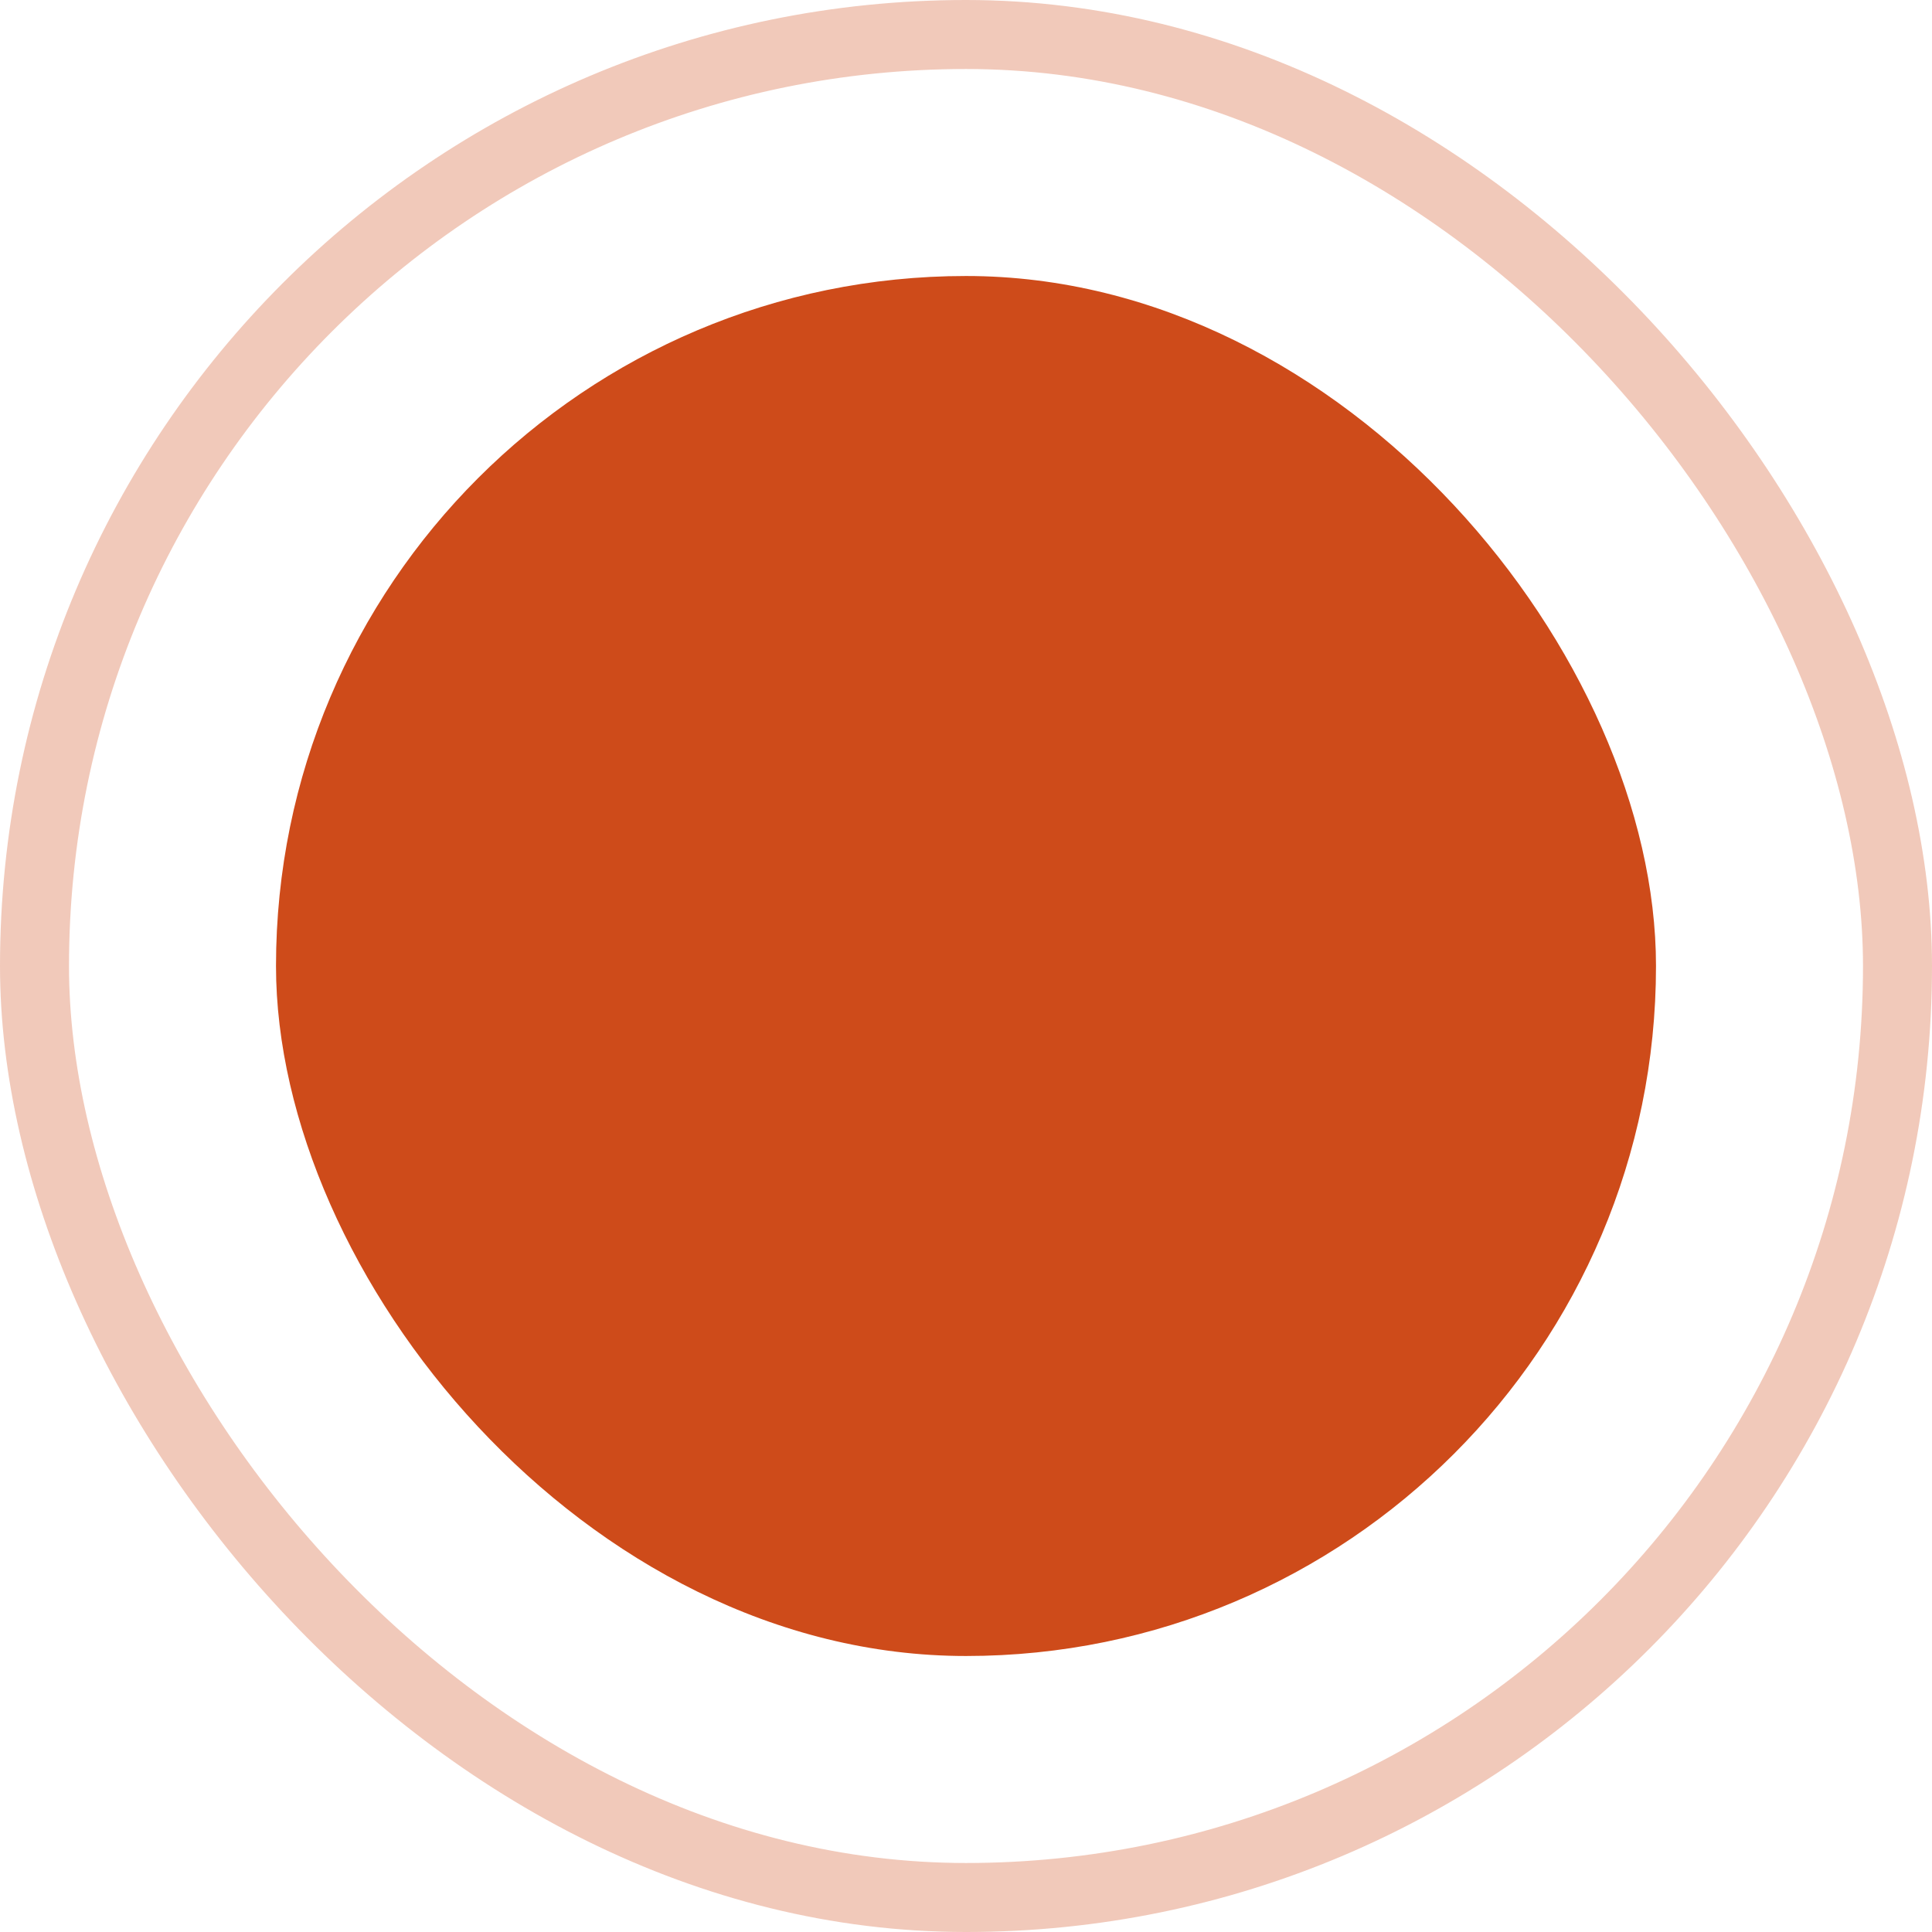 <?xml version="1.0" encoding="UTF-8"?> <svg xmlns="http://www.w3.org/2000/svg" width="14" height="14" viewBox="0 0 14 14" fill="none"><rect x="0.25" y="0.25" width="13.5" height="13.5" rx="6.75" stroke="#CE4B1A" stroke-opacity="0.3" stroke-width="0.5"></rect><rect x="2" y="2" width="10" height="10" rx="5" fill="#CE4B1A"></rect></svg> 